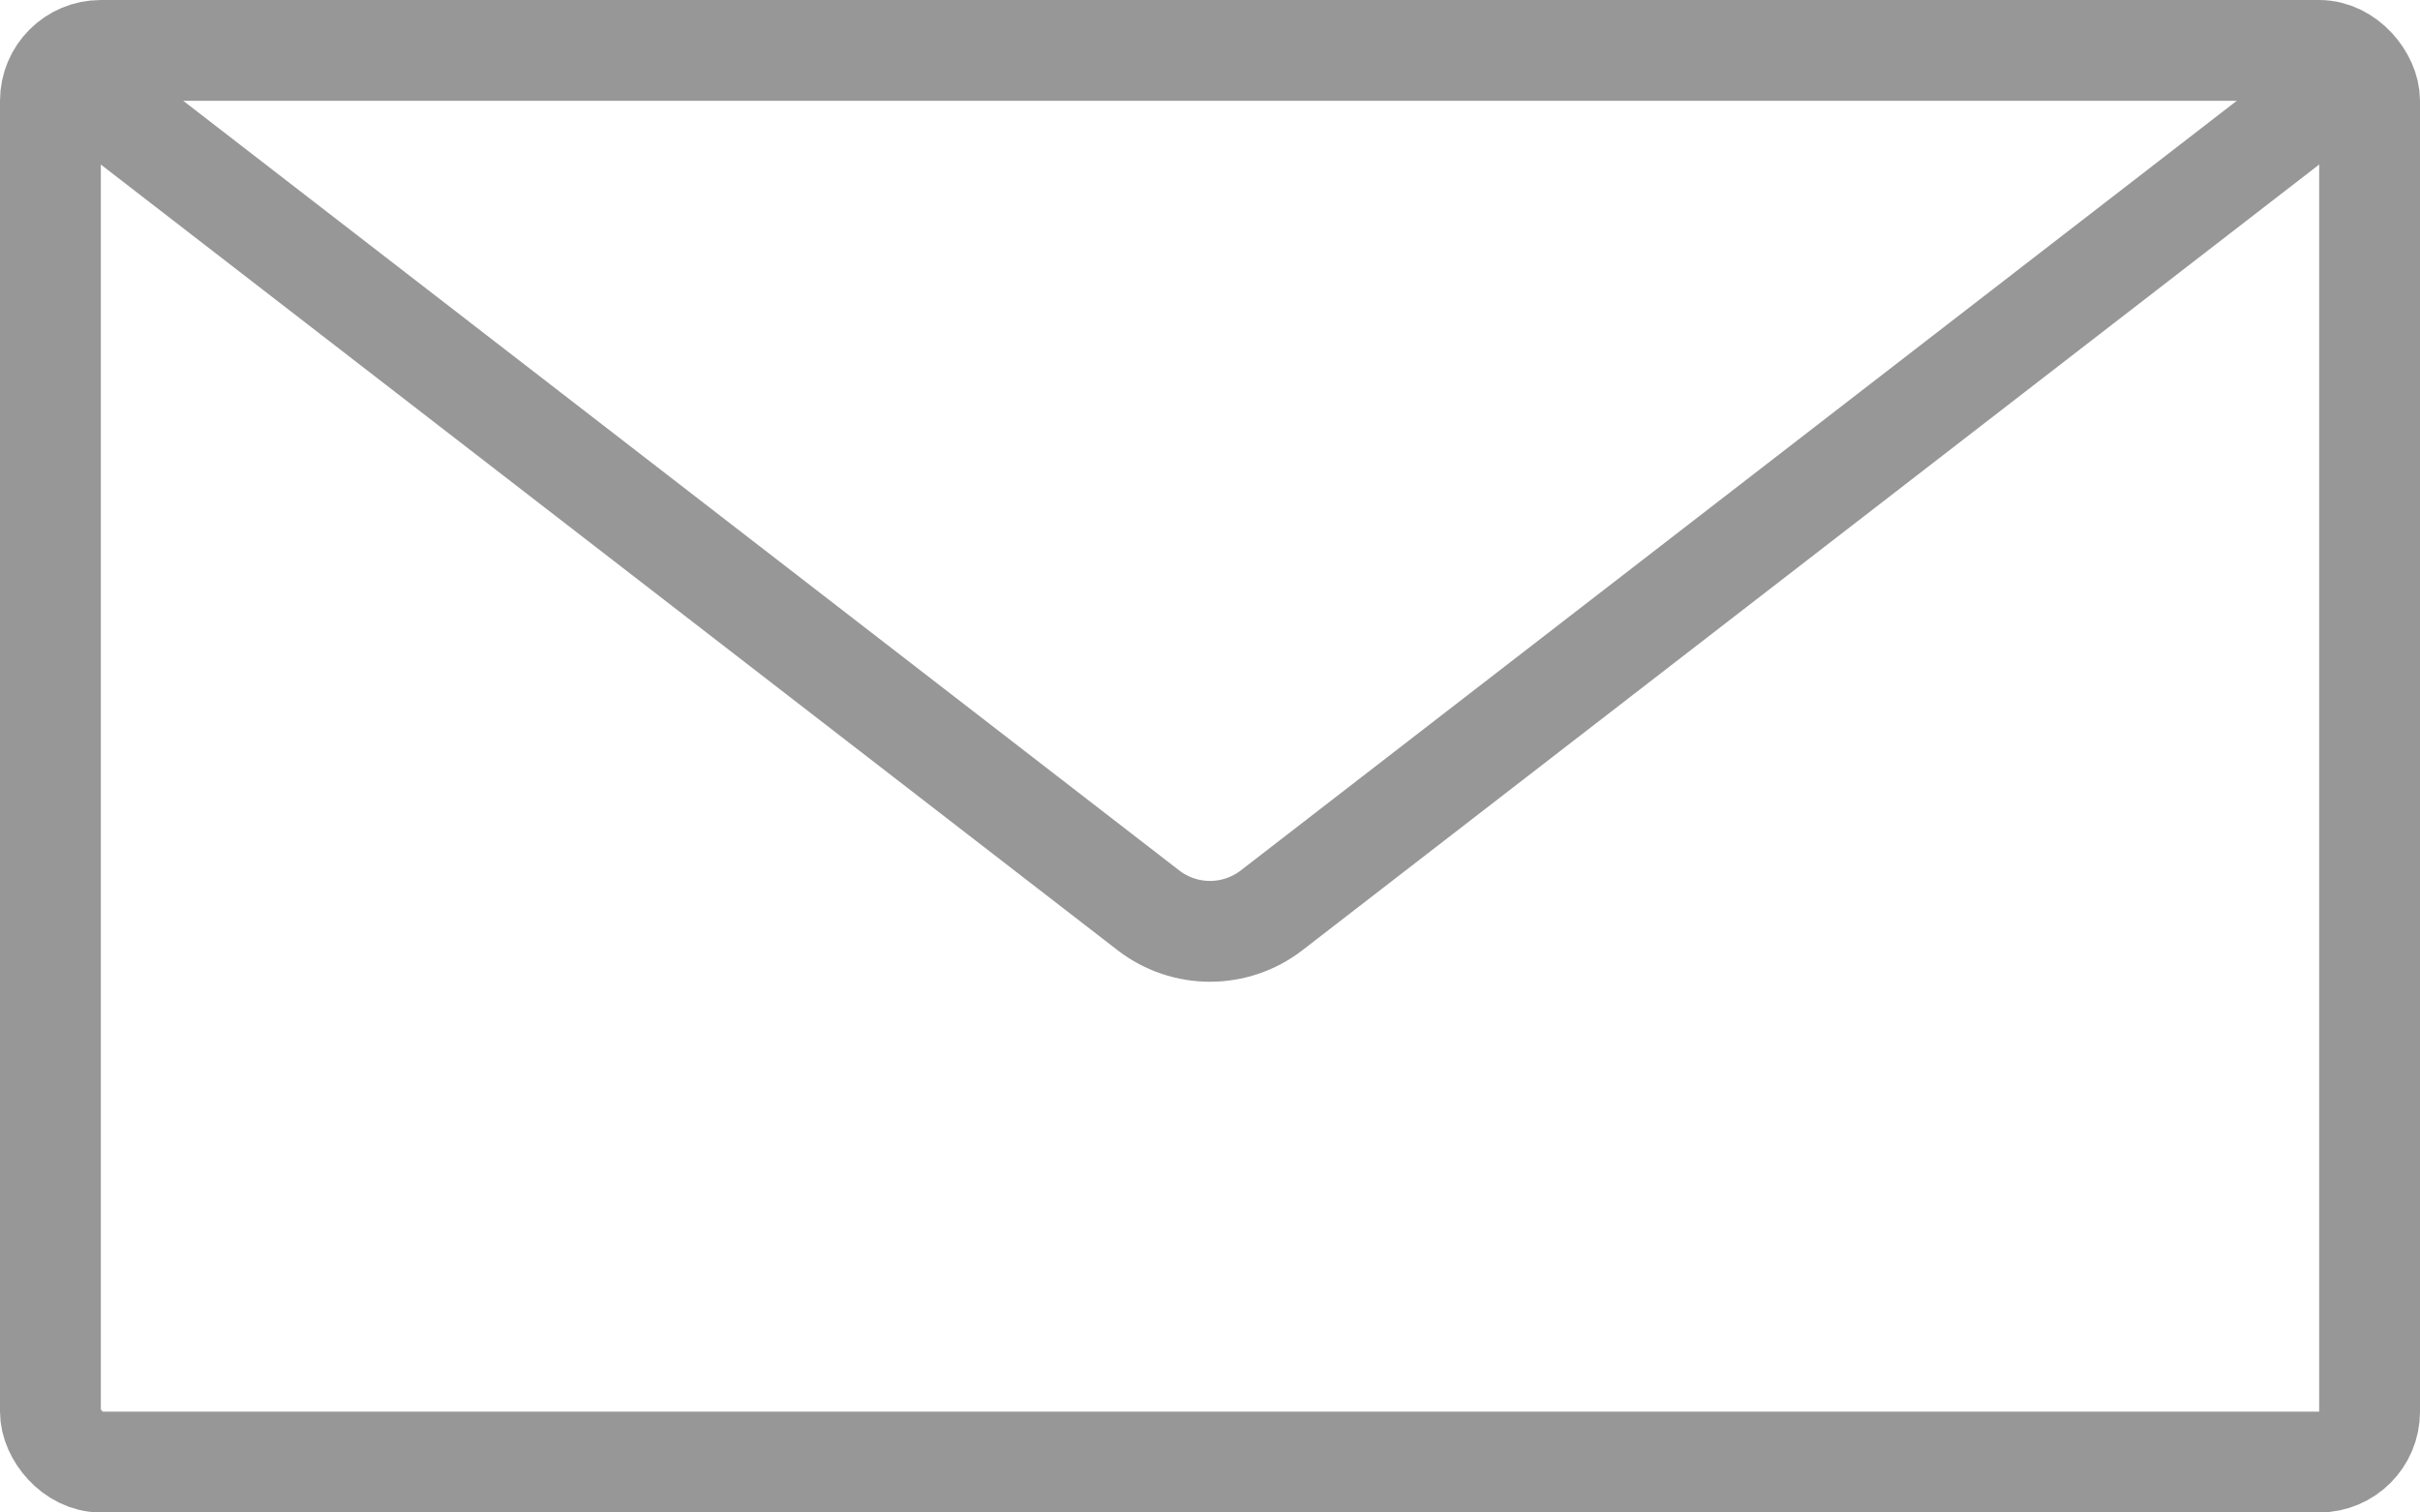 <svg width="24" height="15" viewBox="0 0 24 15" fill="none" xmlns="http://www.w3.org/2000/svg">
<rect x="0.5" y="0.5" width="23" height="14" rx="0.5" stroke="#979797"/>
<path d="M1 1L11.389 9.028C11.749 9.306 12.251 9.306 12.611 9.028L23 1" stroke="#979797"/>
</svg>
